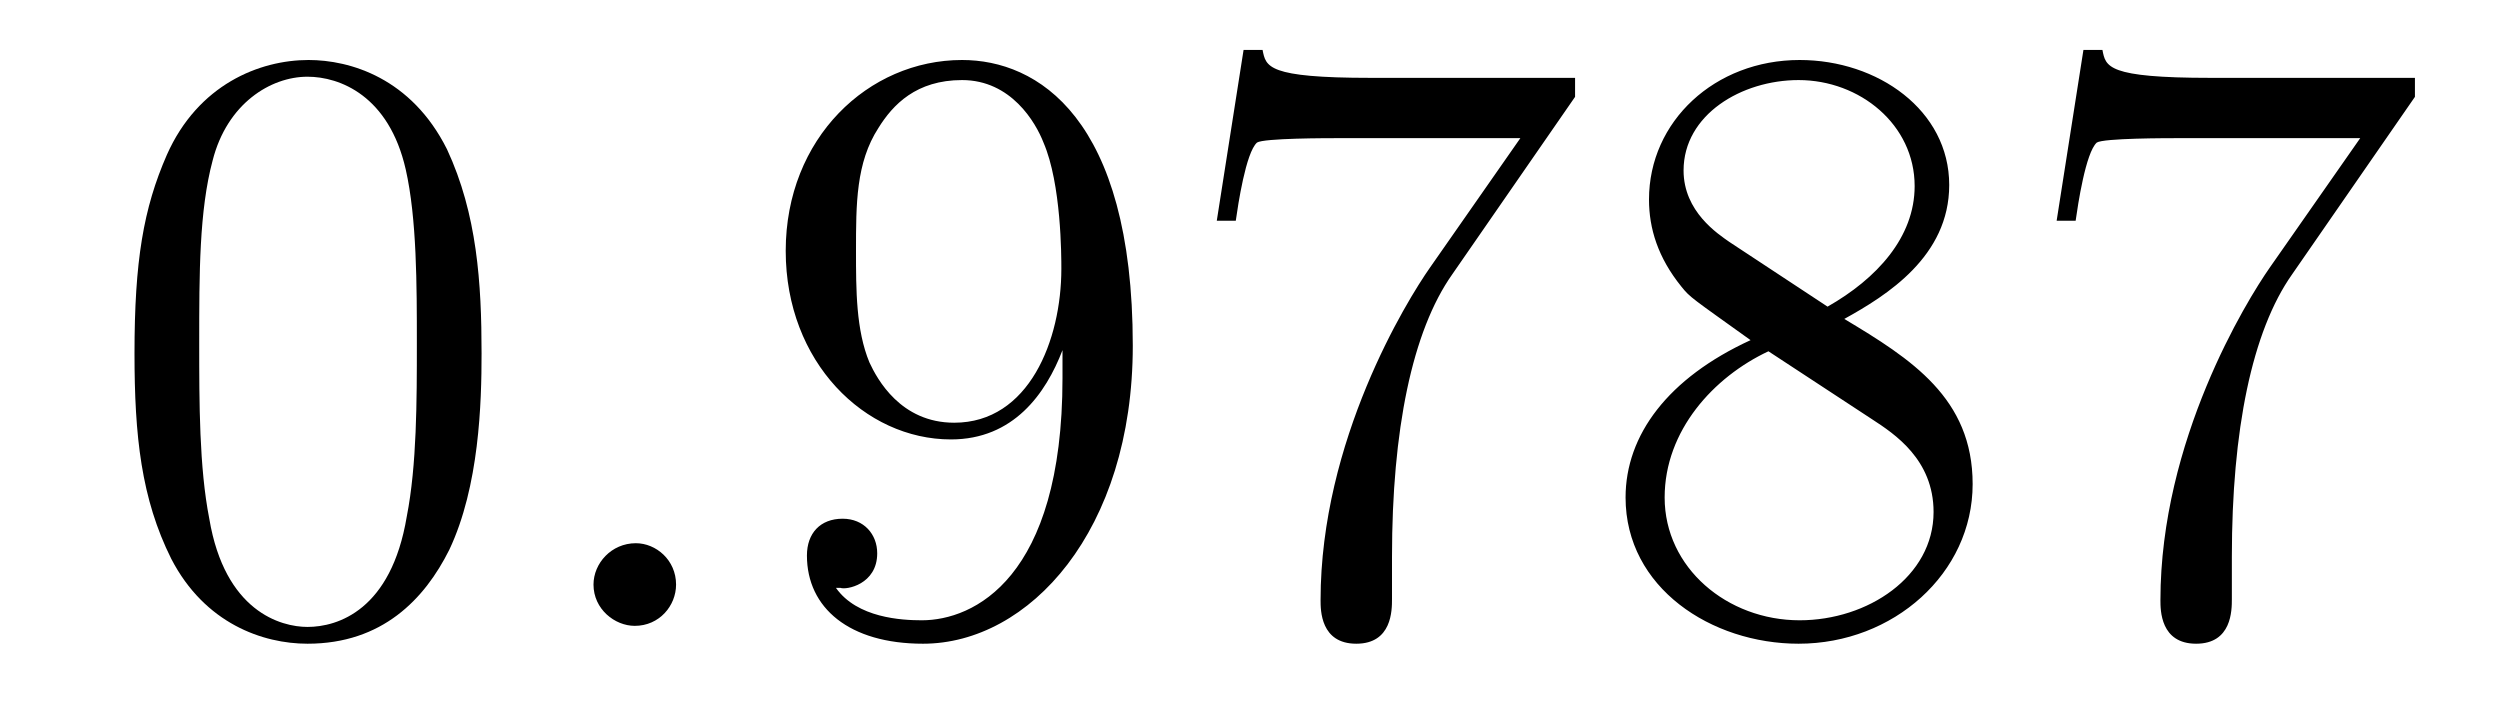 <?xml version='1.0'?>
<!-- This file was generated by dvisvgm 1.9.2 -->
<svg height='10pt' version='1.1' viewBox='0 -10 35 10' width='35pt' xmlns='http://www.w3.org/2000/svg' xmlns:xlink='http://www.w3.org/1999/xlink'>
<g id='page1'>
<g transform='matrix(1 0 0 1 -127 653)'>
<path d='M133.742 -658.051C133.742 -659.035 133.68 -660.004 133.258 -660.91C132.758 -661.91 131.898 -662.16 131.32 -662.16C130.633 -662.16 129.773 -661.816 129.336 -660.832C129.008 -660.082 128.883 -659.348 128.883 -658.051C128.883 -656.895 128.977 -656.019 129.398 -655.176C129.867 -654.27 130.68 -653.988 131.305 -653.988C132.352 -653.988 132.945 -654.613 133.289 -655.301C133.711 -656.191 133.742 -657.363 133.742 -658.051ZM131.305 -654.223C130.93 -654.223 130.148 -654.441 129.93 -655.738C129.789 -656.457 129.789 -657.363 129.789 -658.191C129.789 -659.176 129.789 -660.051 129.977 -660.754C130.18 -661.551 130.789 -661.926 131.305 -661.926C131.758 -661.926 132.445 -661.66 132.68 -660.629C132.836 -659.941 132.836 -659.004 132.836 -658.191C132.836 -657.395 132.836 -656.488 132.695 -655.77C132.477 -654.457 131.727 -654.223 131.305 -654.223ZM134.277 -654.238' fill-rule='evenodd'/>
<path d='M136.465 -654.816C136.465 -655.16 136.184 -655.395 135.902 -655.395C135.559 -655.395 135.309 -655.113 135.309 -654.816C135.309 -654.473 135.606 -654.238 135.887 -654.238C136.23 -654.238 136.465 -654.519 136.465 -654.816ZM137.516 -654.238' fill-rule='evenodd'/>
<path d='M141.875 -657.707C141.875 -654.894 140.625 -654.316 139.906 -654.316C139.625 -654.316 139 -654.348 138.703 -654.77H138.766C138.844 -654.738 139.281 -654.816 139.281 -655.254C139.281 -655.52 139.094 -655.738 138.797 -655.738C138.484 -655.738 138.297 -655.535 138.297 -655.223C138.297 -654.488 138.891 -653.988 139.922 -653.988C141.406 -653.988 142.859 -655.566 142.859 -658.16C142.859 -661.363 141.516 -662.16 140.469 -662.16C139.156 -662.16 138 -661.066 138 -659.488C138 -657.926 139.109 -656.848 140.313 -656.848C141.188 -656.848 141.641 -657.488 141.875 -658.098V-657.707ZM140.359 -657.082C139.609 -657.082 139.281 -657.691 139.172 -657.926C138.984 -658.379 138.984 -658.941 138.984 -659.488C138.984 -660.144 138.984 -660.723 139.297 -661.207C139.5 -661.535 139.828 -661.879 140.469 -661.879C141.156 -661.879 141.5 -661.285 141.609 -661.004C141.859 -660.426 141.859 -659.41 141.859 -659.238C141.859 -658.238 141.406 -657.082 140.359 -657.082ZM149.051 -661.644V-661.91H146.191C144.738 -661.91 144.723 -662.066 144.676 -662.301H144.41L144.035 -659.91H144.301C144.332 -660.129 144.441 -660.863 144.598 -661.004C144.691 -661.066 145.582 -661.066 145.754 -661.066H148.285L147.02 -659.254C146.691 -658.785 145.488 -656.832 145.488 -654.598C145.488 -654.457 145.488 -653.988 145.988 -653.988C146.488 -653.988 146.488 -654.457 146.488 -654.613V-655.207C146.488 -656.973 146.769 -658.363 147.332 -659.16L149.051 -661.644ZM152.82 -658.535C153.414 -658.863 154.289 -659.41 154.289 -660.41C154.289 -661.457 153.289 -662.16 152.195 -662.16C151.008 -662.16 150.086 -661.301 150.086 -660.207C150.086 -659.801 150.211 -659.394 150.539 -658.988C150.664 -658.832 150.68 -658.832 151.508 -658.238C150.352 -657.707 149.758 -656.91 149.758 -656.035C149.758 -654.77 150.961 -653.988 152.18 -653.988C153.508 -653.988 154.617 -654.973 154.617 -656.223C154.617 -657.426 153.758 -657.973 152.82 -658.535ZM151.211 -659.613C151.055 -659.723 150.57 -660.035 150.57 -660.613C150.57 -661.395 151.383 -661.879 152.18 -661.879C153.039 -661.879 153.805 -661.254 153.805 -660.395C153.805 -659.676 153.273 -659.098 152.586 -658.707L151.211 -659.613ZM151.758 -658.082L153.211 -657.129C153.523 -656.926 154.07 -656.566 154.07 -655.832C154.07 -654.926 153.148 -654.316 152.195 -654.316C151.18 -654.316 150.305 -655.051 150.305 -656.035C150.305 -656.973 150.992 -657.723 151.758 -658.082ZM160.809 -661.644V-661.91H157.949C156.496 -661.91 156.48 -662.066 156.434 -662.301H156.168L155.793 -659.91H156.059C156.09 -660.129 156.199 -660.863 156.355 -661.004C156.449 -661.066 157.34 -661.066 157.512 -661.066H160.043L158.777 -659.254C158.449 -658.785 157.246 -656.832 157.246 -654.598C157.246 -654.457 157.246 -653.988 157.746 -653.988C158.246 -653.988 158.246 -654.457 158.246 -654.613V-655.207C158.246 -656.973 158.527 -658.363 159.09 -659.16L160.809 -661.644ZM161.031 -654.238' fill-rule='evenodd'/>
</g>
</g>
</svg>
